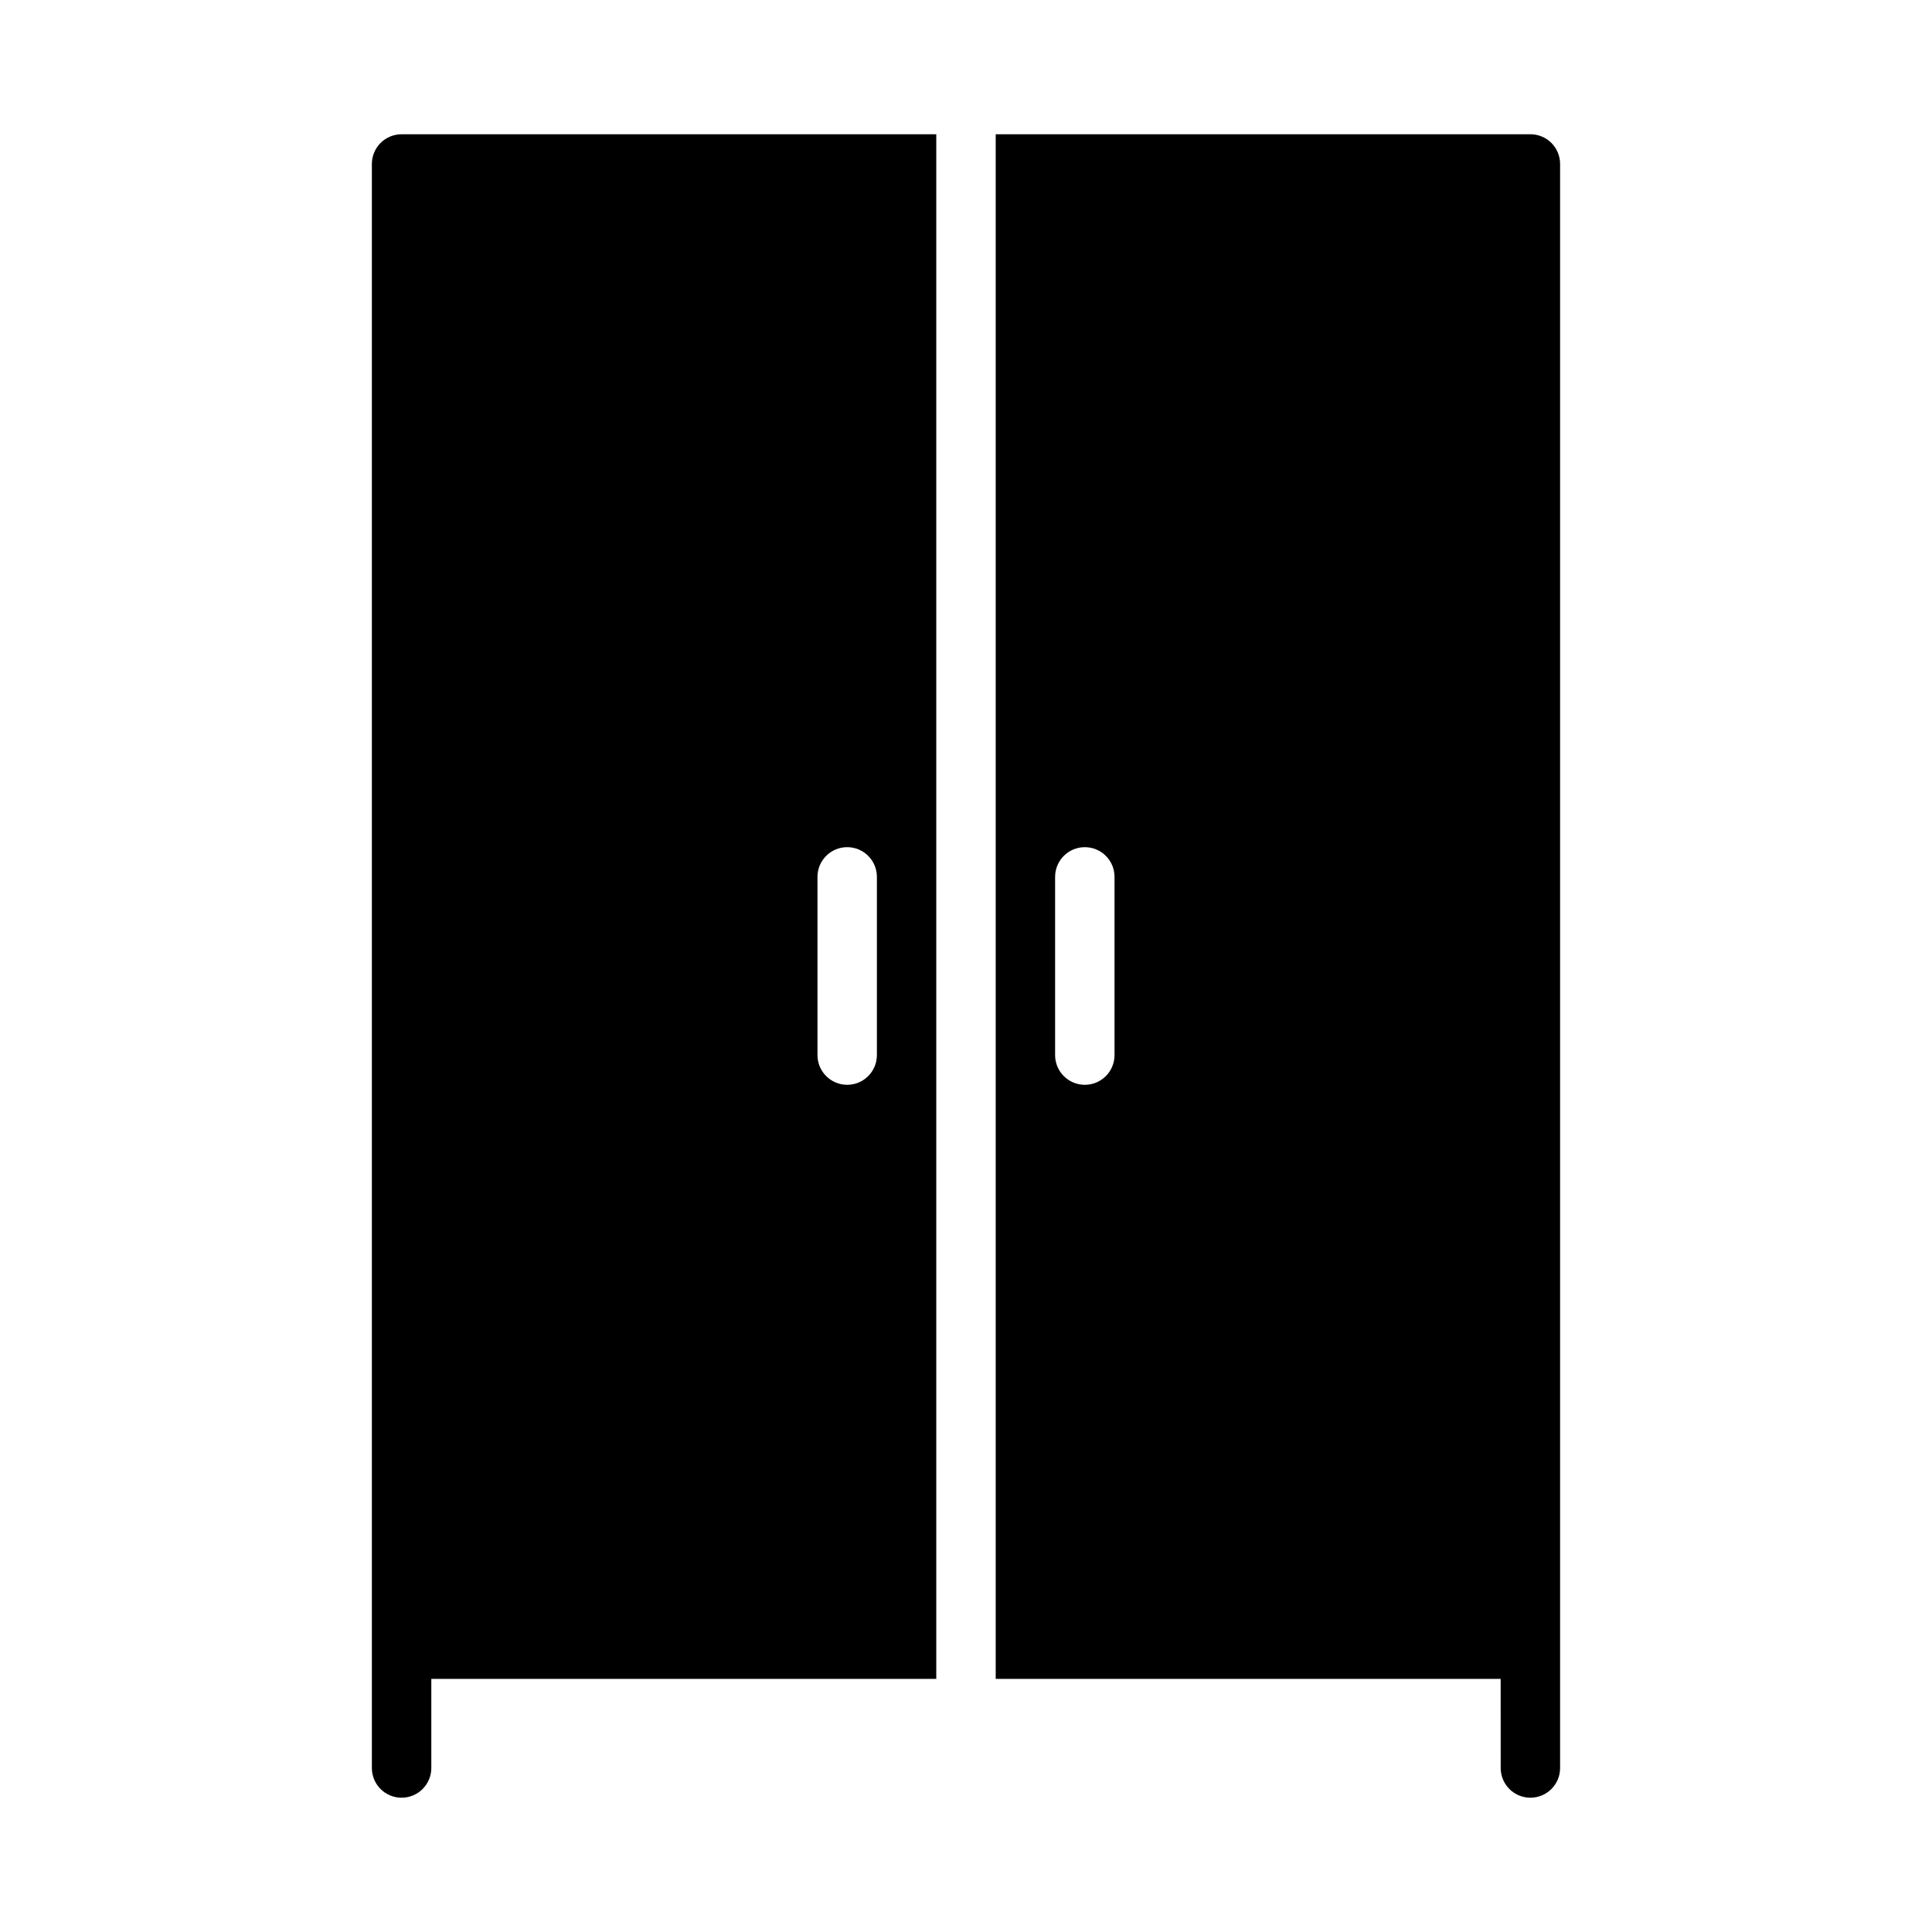 <?xml version="1.0" encoding="UTF-8"?>
<!-- Uploaded to: SVG Repo, www.svgrepo.com, Generator: SVG Repo Mixer Tools -->
<svg fill="#000000" width="800px" height="800px" version="1.1" viewBox="144 144 512 512" xmlns="http://www.w3.org/2000/svg">
 <g>
  <path d="m250.43 620.41c2.09 0 4.09-0.828 5.566-2.305 1.477-1.477 2.305-3.477 2.305-5.566v-23.617h133.82v-409.34h-141.7c-4.348 0-7.871 3.523-7.871 7.871v425.09c0 2.09 0.828 4.09 2.305 5.566 1.477 1.477 3.481 2.305 5.566 2.305zm110.21-244.03c0-4.348 3.527-7.871 7.875-7.871 4.348 0 7.871 3.523 7.871 7.871v47.23c0 4.348-3.523 7.875-7.871 7.875-4.348 0-7.875-3.527-7.875-7.875z"/>
  <path d="m541.7 612.54c0 4.348 3.523 7.871 7.871 7.871s7.871-3.523 7.871-7.871v-425.09c0-2.086-0.828-4.09-2.305-5.566-1.477-1.477-3.477-2.305-5.566-2.305h-141.7v409.34h133.82zm-102.34-188.93c0 4.348-3.523 7.875-7.871 7.875-4.348 0-7.875-3.527-7.875-7.875v-47.23c0-4.348 3.527-7.871 7.875-7.871 4.348 0 7.871 3.523 7.871 7.871z"/>
 </g>
</svg>